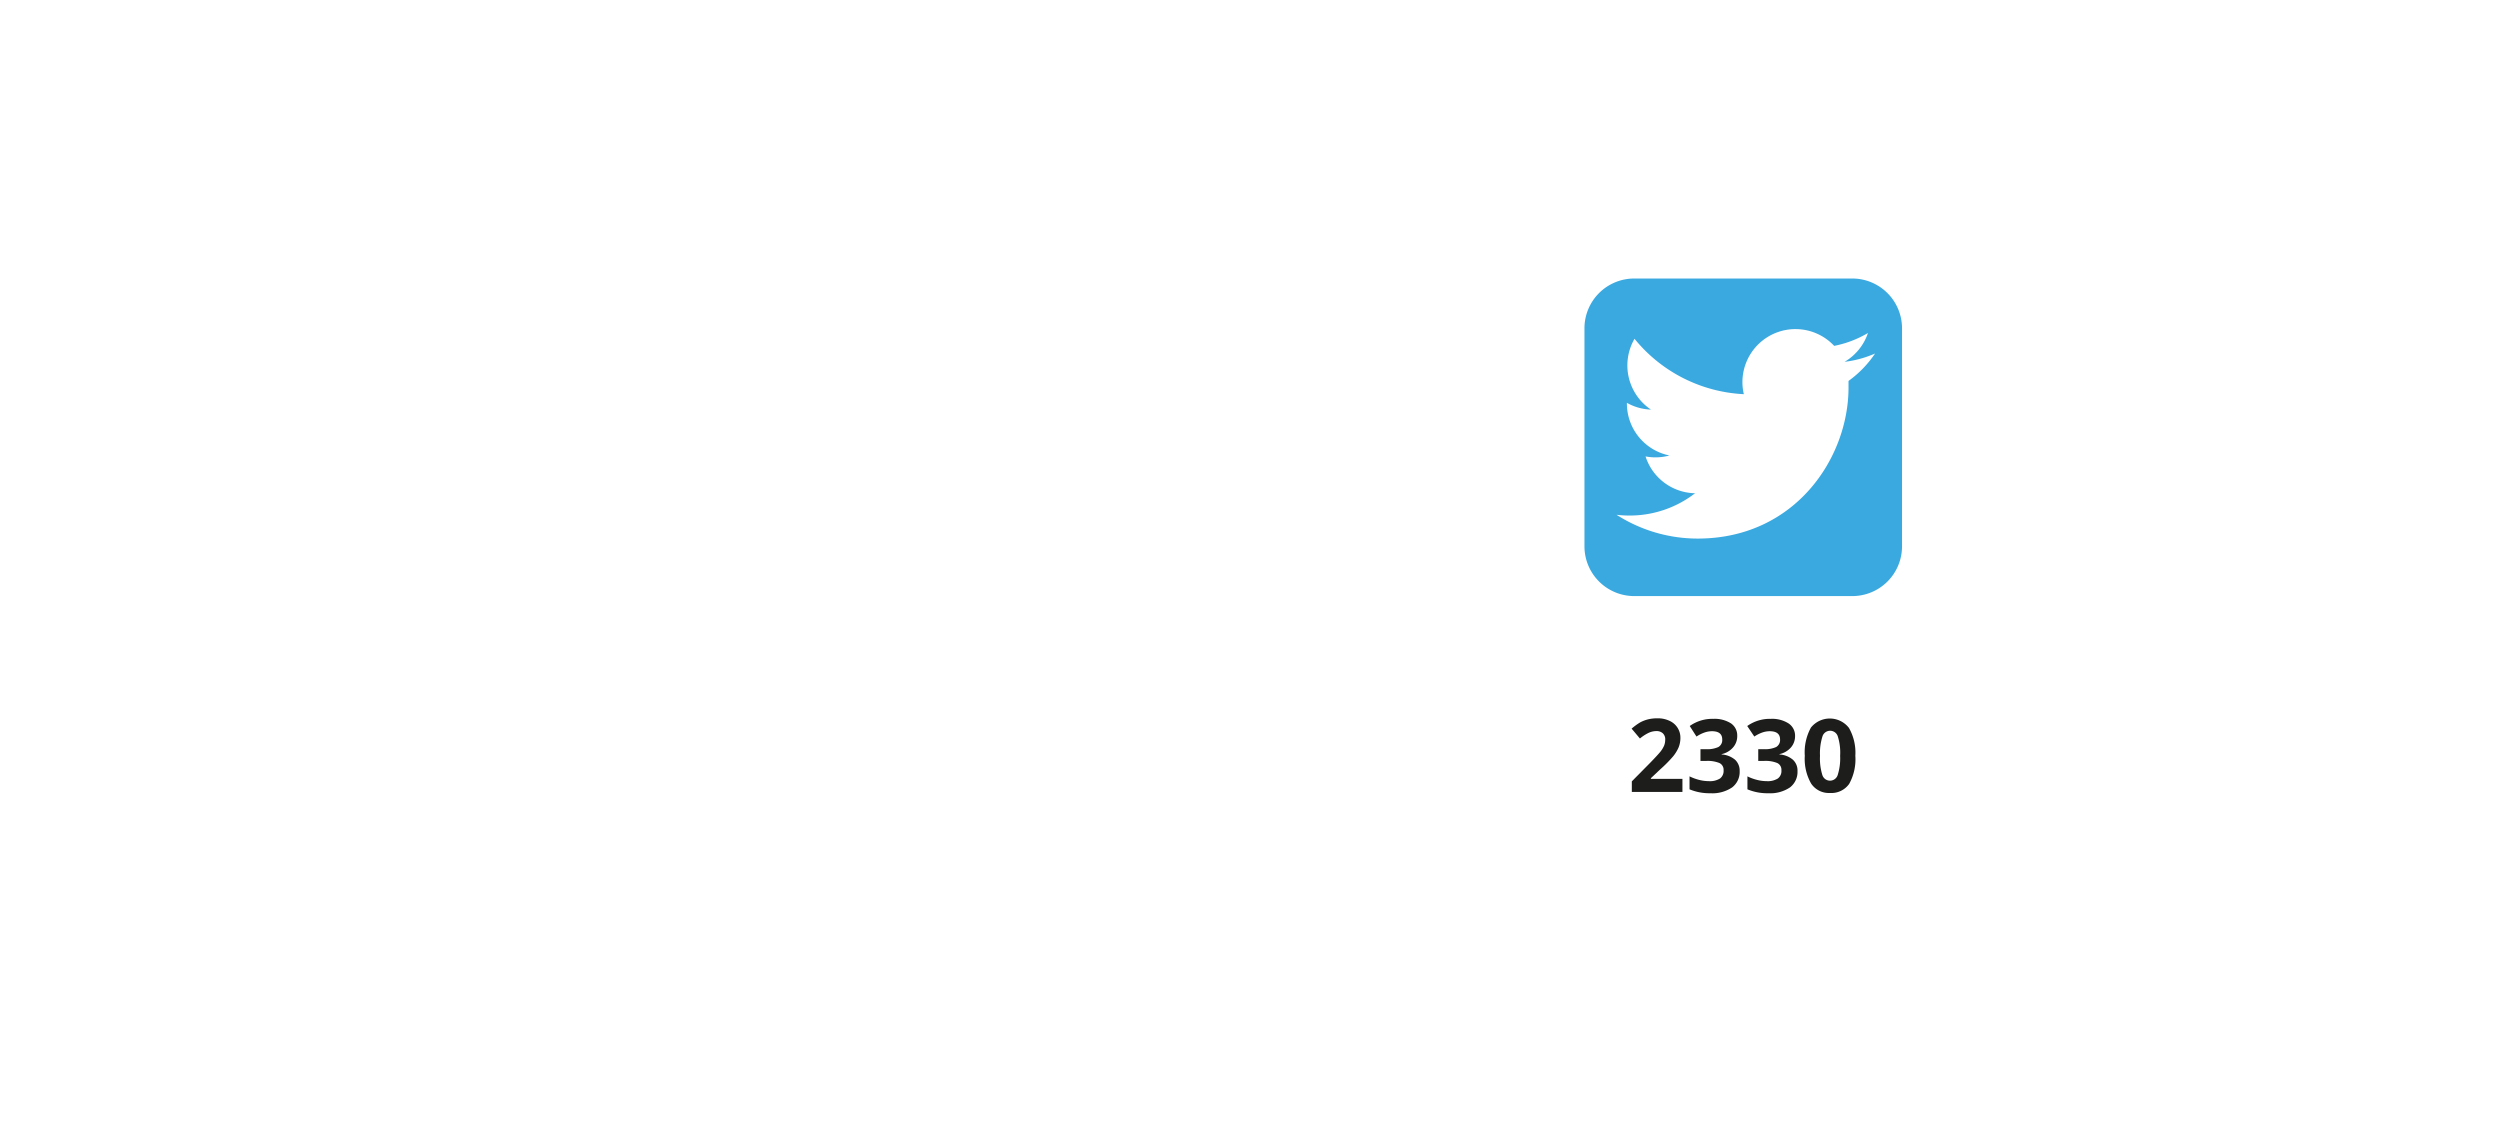 <?xml version="1.0"?>
<svg xmlns="http://www.w3.org/2000/svg" viewBox="0 0 370 169.31" width="370" height="169.31" x="0" y="0"><defs><style>.cls-1{fill:#1d1d1b;}.cls-2{fill:none;opacity:0.5;}.cls-3{fill:#3aa9e0;}</style></defs><g id="Laag_2" data-name="Laag 2"><g id="Layer_1" data-name="Layer 1"><path class="cls-1" d="M249,117.21h-7.49v-1.57l2.69-2.72c.79-.81,1.31-1.38,1.56-1.69a4.1,4.1,0,0,0,.53-.88,2.35,2.35,0,0,0,.16-.83,1.21,1.21,0,0,0-.36-1,1.36,1.36,0,0,0-.95-.32,2.72,2.72,0,0,0-1.2.29,6.17,6.17,0,0,0-1.23.81l-1.23-1.46a8.66,8.66,0,0,1,1.31-.95,5.17,5.17,0,0,1,1.14-.43,5.83,5.83,0,0,1,1.38-.15,4,4,0,0,1,1.77.37,2.72,2.72,0,0,1,1.62,2.53,3.74,3.74,0,0,1-.26,1.39,5.65,5.65,0,0,1-.81,1.33,19.42,19.42,0,0,1-1.92,1.94l-1.38,1.3v.1H249Z"/><path class="cls-1" d="M257.11,108.9a2.51,2.51,0,0,1-.61,1.71,3.07,3.07,0,0,1-1.7,1v.05a3.43,3.43,0,0,1,2,.79,2.21,2.21,0,0,1,.67,1.68,2.88,2.88,0,0,1-1.12,2.41,5.22,5.22,0,0,1-3.21.86,7.71,7.71,0,0,1-3.09-.58v-1.92a7.18,7.18,0,0,0,1.37.51,5.85,5.85,0,0,0,1.48.2,2.84,2.84,0,0,0,1.66-.39,1.4,1.4,0,0,0,.53-1.22,1.1,1.1,0,0,0-.61-1.07,4.6,4.6,0,0,0-2-.31h-.81v-1.74h.83a3.94,3.94,0,0,0,1.82-.32,1.18,1.18,0,0,0,.57-1.12c0-.81-.5-1.22-1.52-1.22a3.38,3.38,0,0,0-1.07.18,5.32,5.32,0,0,0-1.22.61l-1-1.56a5.76,5.76,0,0,1,3.49-1.06,4.51,4.51,0,0,1,2.63.68A2.16,2.16,0,0,1,257.11,108.9Z"/><path class="cls-1" d="M265.67,108.9a2.55,2.55,0,0,1-.6,1.71,3.14,3.14,0,0,1-1.71,1v.05a3.4,3.4,0,0,1,2,.79,2.17,2.17,0,0,1,.67,1.68,2.88,2.88,0,0,1-1.12,2.41,5.21,5.21,0,0,1-3.2.86,7.64,7.64,0,0,1-3.09-.58v-1.92a6.71,6.71,0,0,0,1.37.51,5.78,5.78,0,0,0,1.47.2,2.84,2.84,0,0,0,1.66-.39,1.38,1.38,0,0,0,.53-1.22,1.1,1.1,0,0,0-.61-1.07,4.54,4.54,0,0,0-2-.31h-.82v-1.74h.83a3.94,3.94,0,0,0,1.82-.32,1.19,1.19,0,0,0,.58-1.12c0-.81-.51-1.22-1.53-1.22a3.38,3.38,0,0,0-1.07.18,5.27,5.27,0,0,0-1.21.61l-1.05-1.56a5.78,5.78,0,0,1,3.49-1.06,4.51,4.51,0,0,1,2.63.68A2.16,2.16,0,0,1,265.67,108.9Z"/><path class="cls-1" d="M274.59,111.86a7.49,7.49,0,0,1-.91,4.15,3.21,3.21,0,0,1-2.84,1.35,3.15,3.15,0,0,1-2.79-1.39,7.35,7.35,0,0,1-.94-4.11,7.56,7.56,0,0,1,.91-4.18,3.58,3.58,0,0,1,5.63.06A7.41,7.41,0,0,1,274.59,111.86Zm-5.23,0a8.25,8.25,0,0,0,.34,2.82,1.19,1.19,0,0,0,1.14.86,1.2,1.2,0,0,0,1.15-.87,8.17,8.17,0,0,0,.35-2.81A8,8,0,0,0,272,109a1.19,1.19,0,0,0-2.28,0A8.32,8.32,0,0,0,269.36,111.86Z"/><polygon class="cls-2" points="370 0 0 0.98 0 169.31 370 168.33 370 0"/><path class="cls-3" d="M274.16,41.22H241.85a7.37,7.37,0,0,0-7.35,7.35V80.88a7.37,7.37,0,0,0,7.35,7.34h32.31a7.36,7.36,0,0,0,7.34-7.34V48.57A7.37,7.37,0,0,0,274.16,41.22Zm-.58,15.16c0,.34,0,.67,0,1,0,10.38-7.9,22.33-22.33,22.33a22.26,22.26,0,0,1-12-3.52,16.47,16.47,0,0,0,1.87.11A15.79,15.79,0,0,0,250.87,73a7.85,7.85,0,0,1-7.33-5.45,7.79,7.79,0,0,0,3.54-.14,7.85,7.85,0,0,1-6.3-7.69v-.1a7.79,7.79,0,0,0,3.56,1,7.87,7.87,0,0,1-2.43-10.48,22.24,22.24,0,0,0,16.18,8.2,7.5,7.5,0,0,1-.21-1.79,7.85,7.85,0,0,1,13.58-5.36,15.8,15.8,0,0,0,5-1.91A7.85,7.85,0,0,1,273,53.55a15.85,15.85,0,0,0,4.51-1.23A15.92,15.92,0,0,1,273.58,56.38Z"/></g></g></svg>
